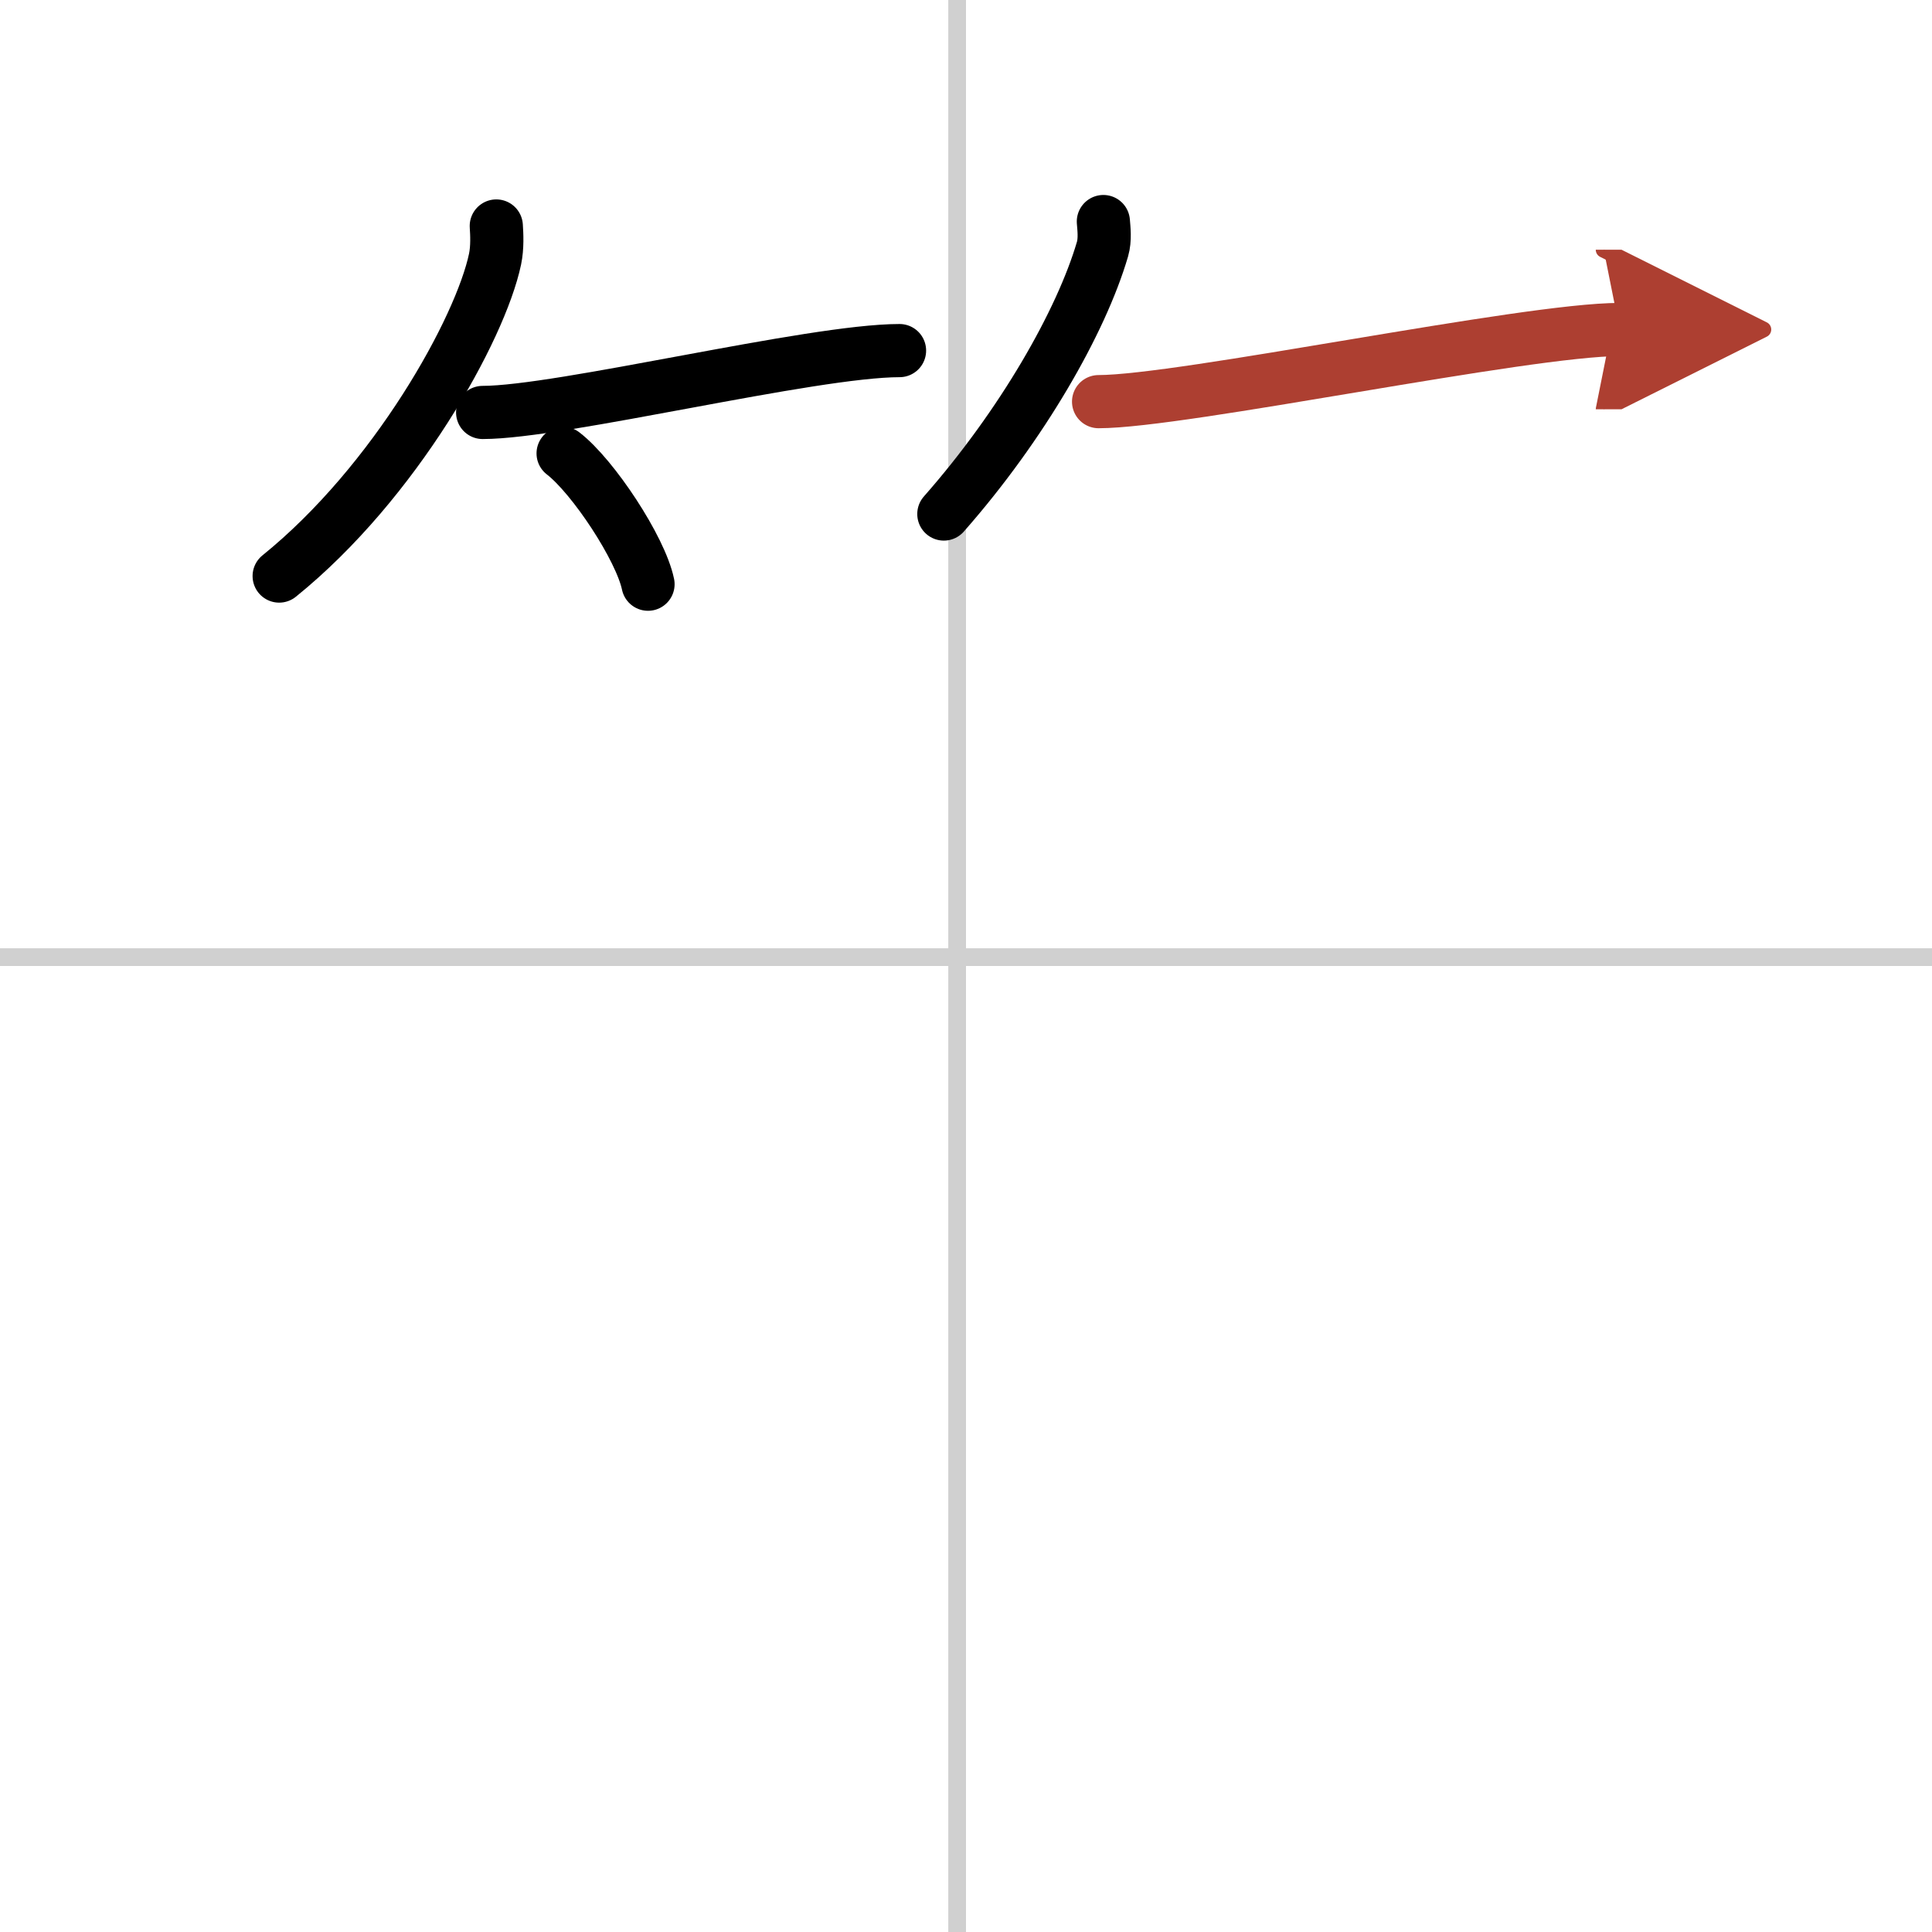 <svg width="400" height="400" viewBox="0 0 109 109" xmlns="http://www.w3.org/2000/svg"><defs><marker id="a" markerWidth="4" orient="auto" refX="1" refY="5" viewBox="0 0 10 10"><polyline points="0 0 10 5 0 10 1 5" fill="#ad3f31" stroke="#ad3f31"/></marker></defs><g fill="none" stroke="#000" stroke-linecap="round" stroke-linejoin="round" stroke-width="3"><rect width="100%" height="100%" fill="#fff" stroke="#fff"/><line x1="54" x2="54" y2="109" stroke="#d0d0d0" stroke-width="1"/><line x2="109" y1="54" y2="54" stroke="#d0d0d0" stroke-width="1"/><path d="m28 12.75c0.03 0.46 0.07 1.2-0.07 1.87-0.83 3.94-5.63 12.59-12.18 17.88"/><path d="m27.23 23.27c4.41 0 18.57-3.49 23.52-3.49"/><path d="m31.77 25.58c1.69 1.3 4.37 5.36 4.79 7.38"/><path d="m62.25 12.5c0.03 0.39 0.11 1.01-0.05 1.56-1.2 4.09-4.53 9.92-8.95 14.94"/><path d="m61.98 22.66c4.73 0 24.08-4.07 29.4-4.07" marker-end="url(#a)" stroke="#ad3f31"/></g></svg>
